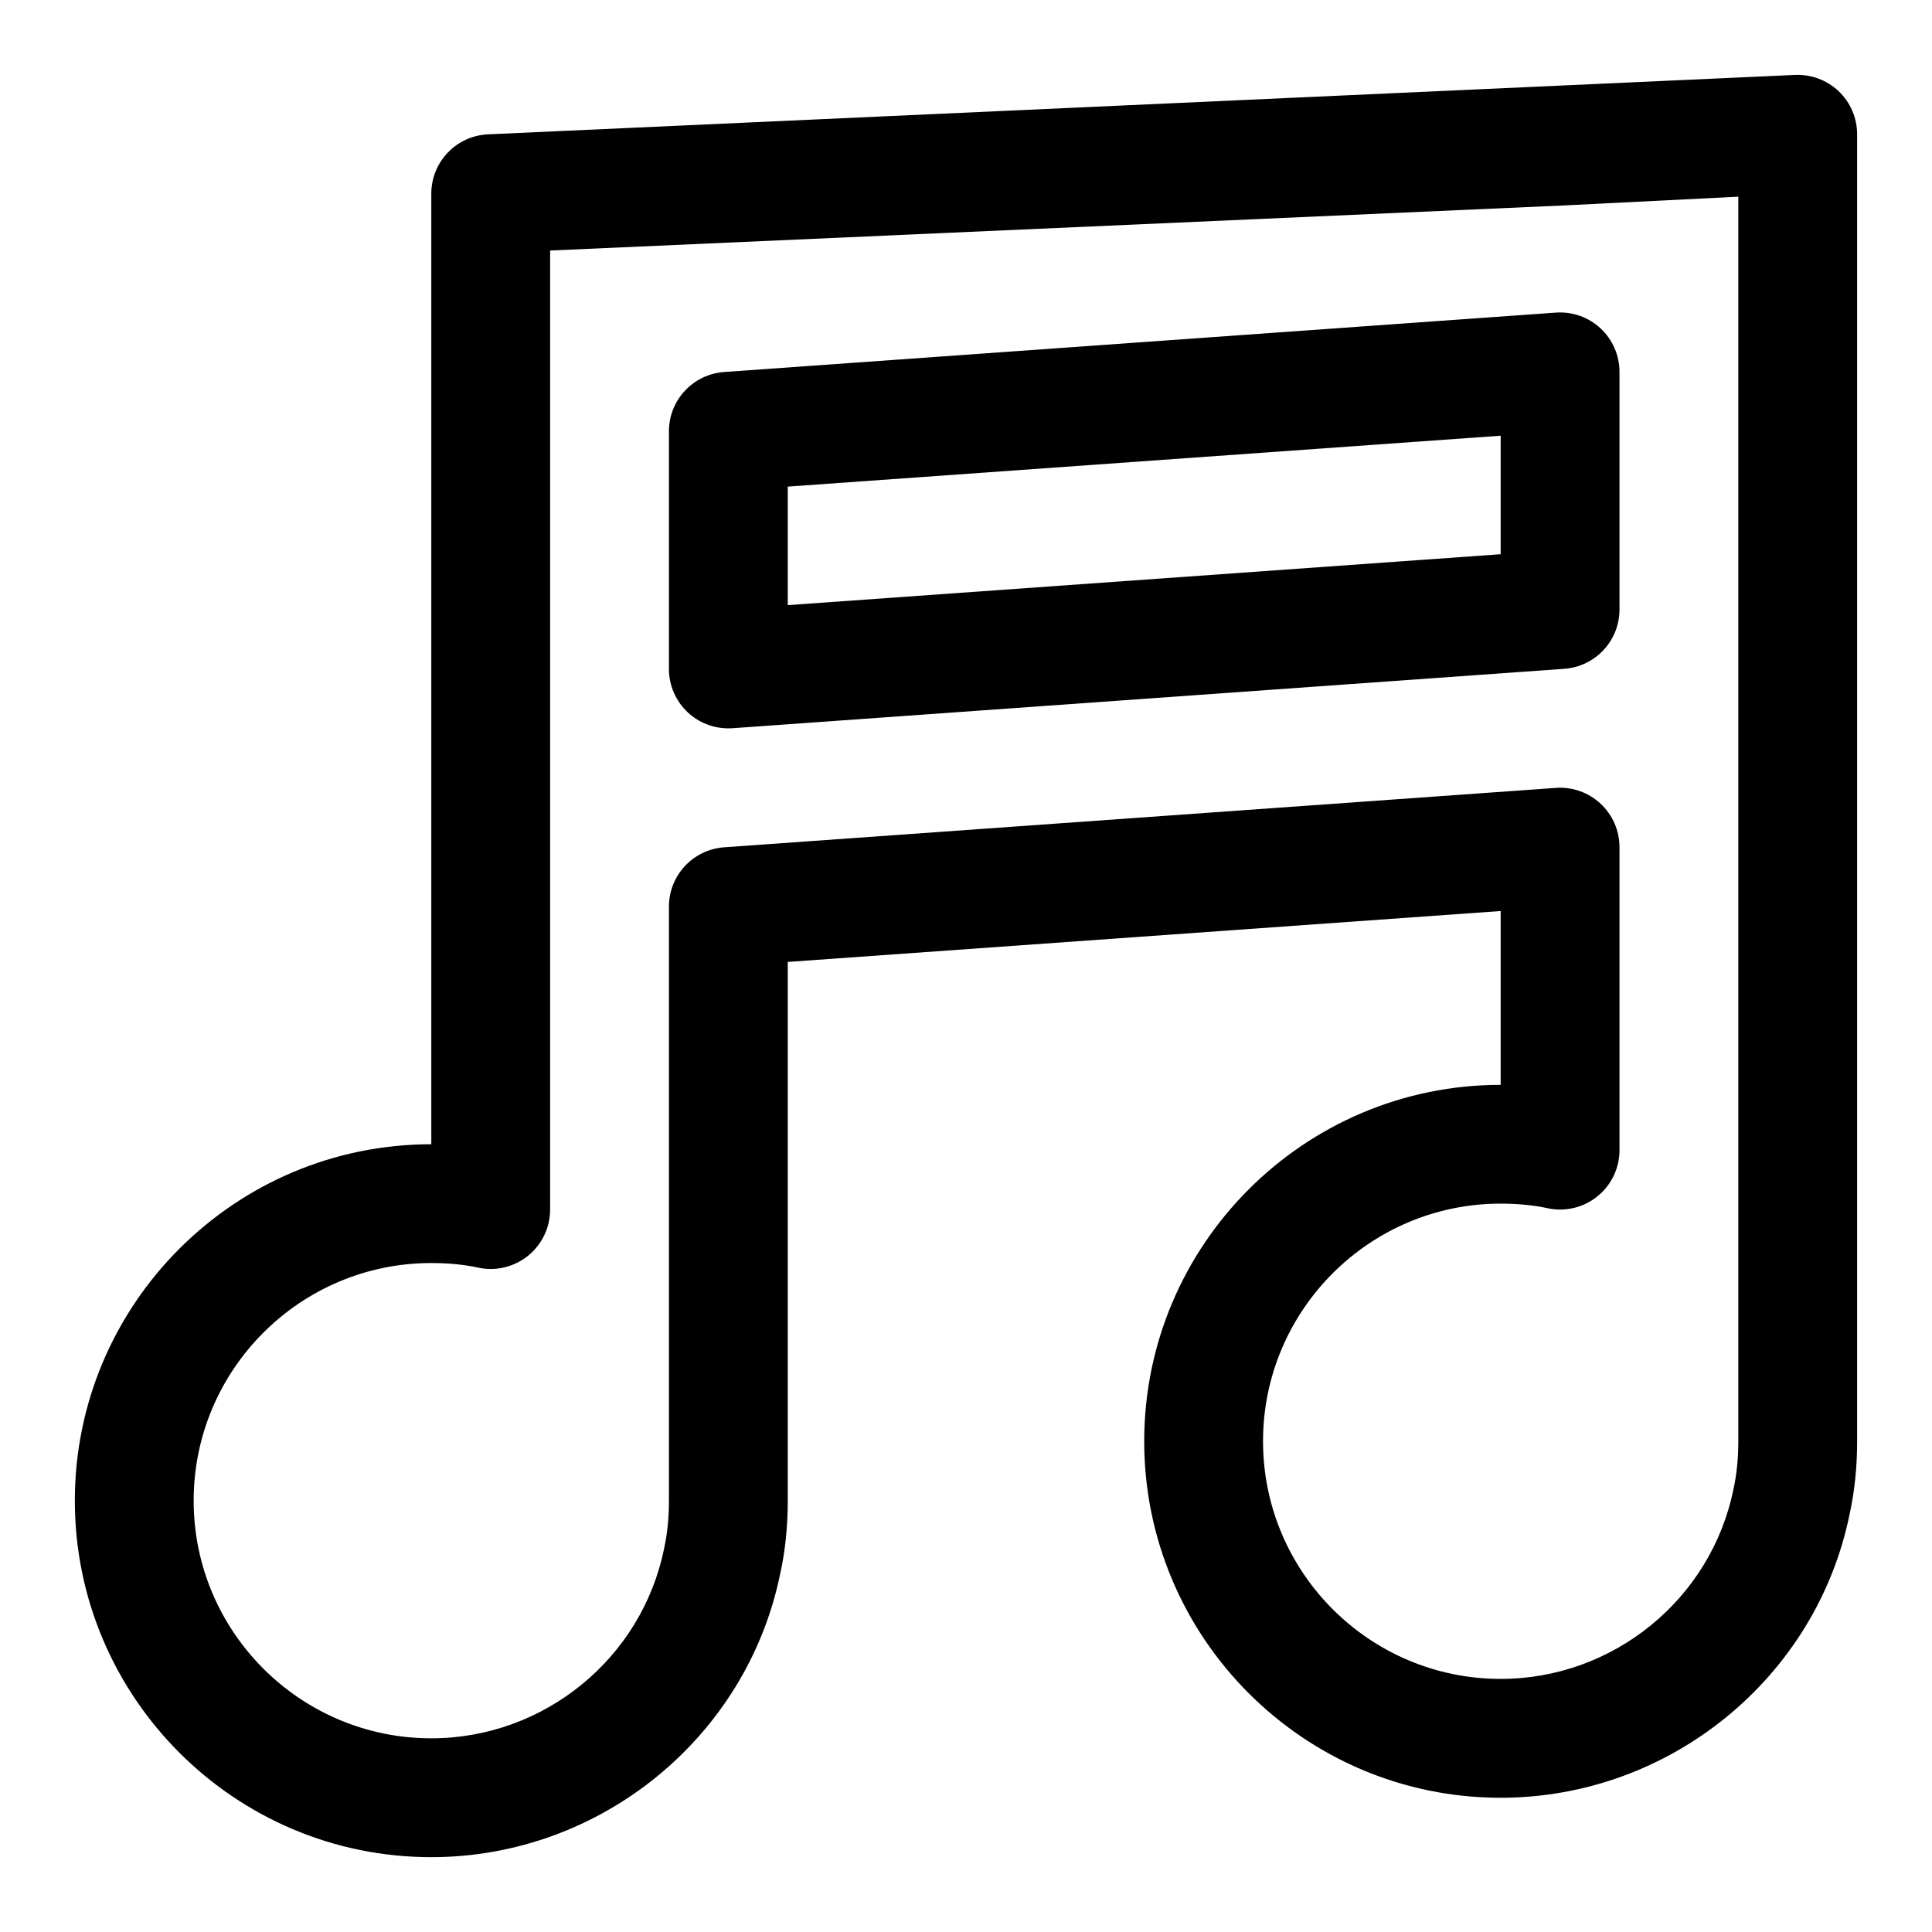 <?xml version="1.0" encoding="UTF-8"?>
<!-- Uploaded to: SVG Find, www.svgrepo.com, Generator: SVG Find Mixer Tools -->
<svg fill="#000000" width="800px" height="800px" version="1.1" viewBox="144 144 512 512" xmlns="http://www.w3.org/2000/svg">
 <g>
  <path d="m337.02 337.02c-3.969 0-7.809-1.496-10.738-4.219-3.195-2.992-5.008-7.148-5.008-11.527v-62.977c0-8.25 6.375-15.113 14.625-15.711l220.42-15.742c4.394-0.301 8.645 1.195 11.855 4.188 3.195 2.988 5.008 7.144 5.008 11.523v62.977c0 8.25-6.375 15.113-14.625 15.711l-220.42 15.742c-0.379 0.02-0.758 0.035-1.117 0.035zm15.742-64.062v31.41l188.93-13.492v-31.41z"/>
  <path d="m631.26 168.17c-3.133-2.961-7.273-4.504-11.637-4.312l-346.29 15.742c-8.406 0.379-15.035 7.305-15.035 15.727v251.91c-52.098 0-94.465 42.367-94.465 94.465 0 52.098 42.367 94.465 94.465 94.465 44.809 0 83.742-31.805 92.512-75.352 1.293-5.871 1.953-12.297 1.953-19.113v-142.78l188.93-13.492v46.066c-52.098 0-94.465 42.367-94.465 94.465s42.367 94.465 94.465 94.465c44.809 0 83.742-31.805 92.512-75.352 1.289-5.875 1.953-12.297 1.953-19.117v-346.37c0-4.312-1.766-8.438-4.898-11.414zm-26.59 357.78c0 4.551-0.41 8.707-1.273 12.625-5.875 29.176-31.836 50.352-61.703 50.352-34.73 0-62.977-28.246-62.977-62.977s28.246-62.977 62.977-62.977c4.535 0 8.707 0.41 12.406 1.211 4.629 1.008 9.508-0.125 13.227-3.133 3.699-2.988 5.856-7.492 5.856-12.246v-80.293c0-4.375-1.812-8.535-5.008-11.523-3.211-2.977-7.461-4.504-11.855-4.188l-220.42 15.742c-8.246 0.598-14.625 7.461-14.625 15.711v157.44c0 4.551-0.41 8.707-1.273 12.625-5.875 29.176-31.836 50.352-61.703 50.352-34.73 0-62.977-28.246-62.977-62.977 0-34.73 28.246-62.977 62.977-62.977 4.535 0 8.707 0.41 12.406 1.211 4.613 1.039 9.508-0.141 13.227-3.133 3.699-2.992 5.856-7.492 5.856-12.246v-254.16l268.44-11.934 46.445-2.332z"/>
 </g>
</svg>
